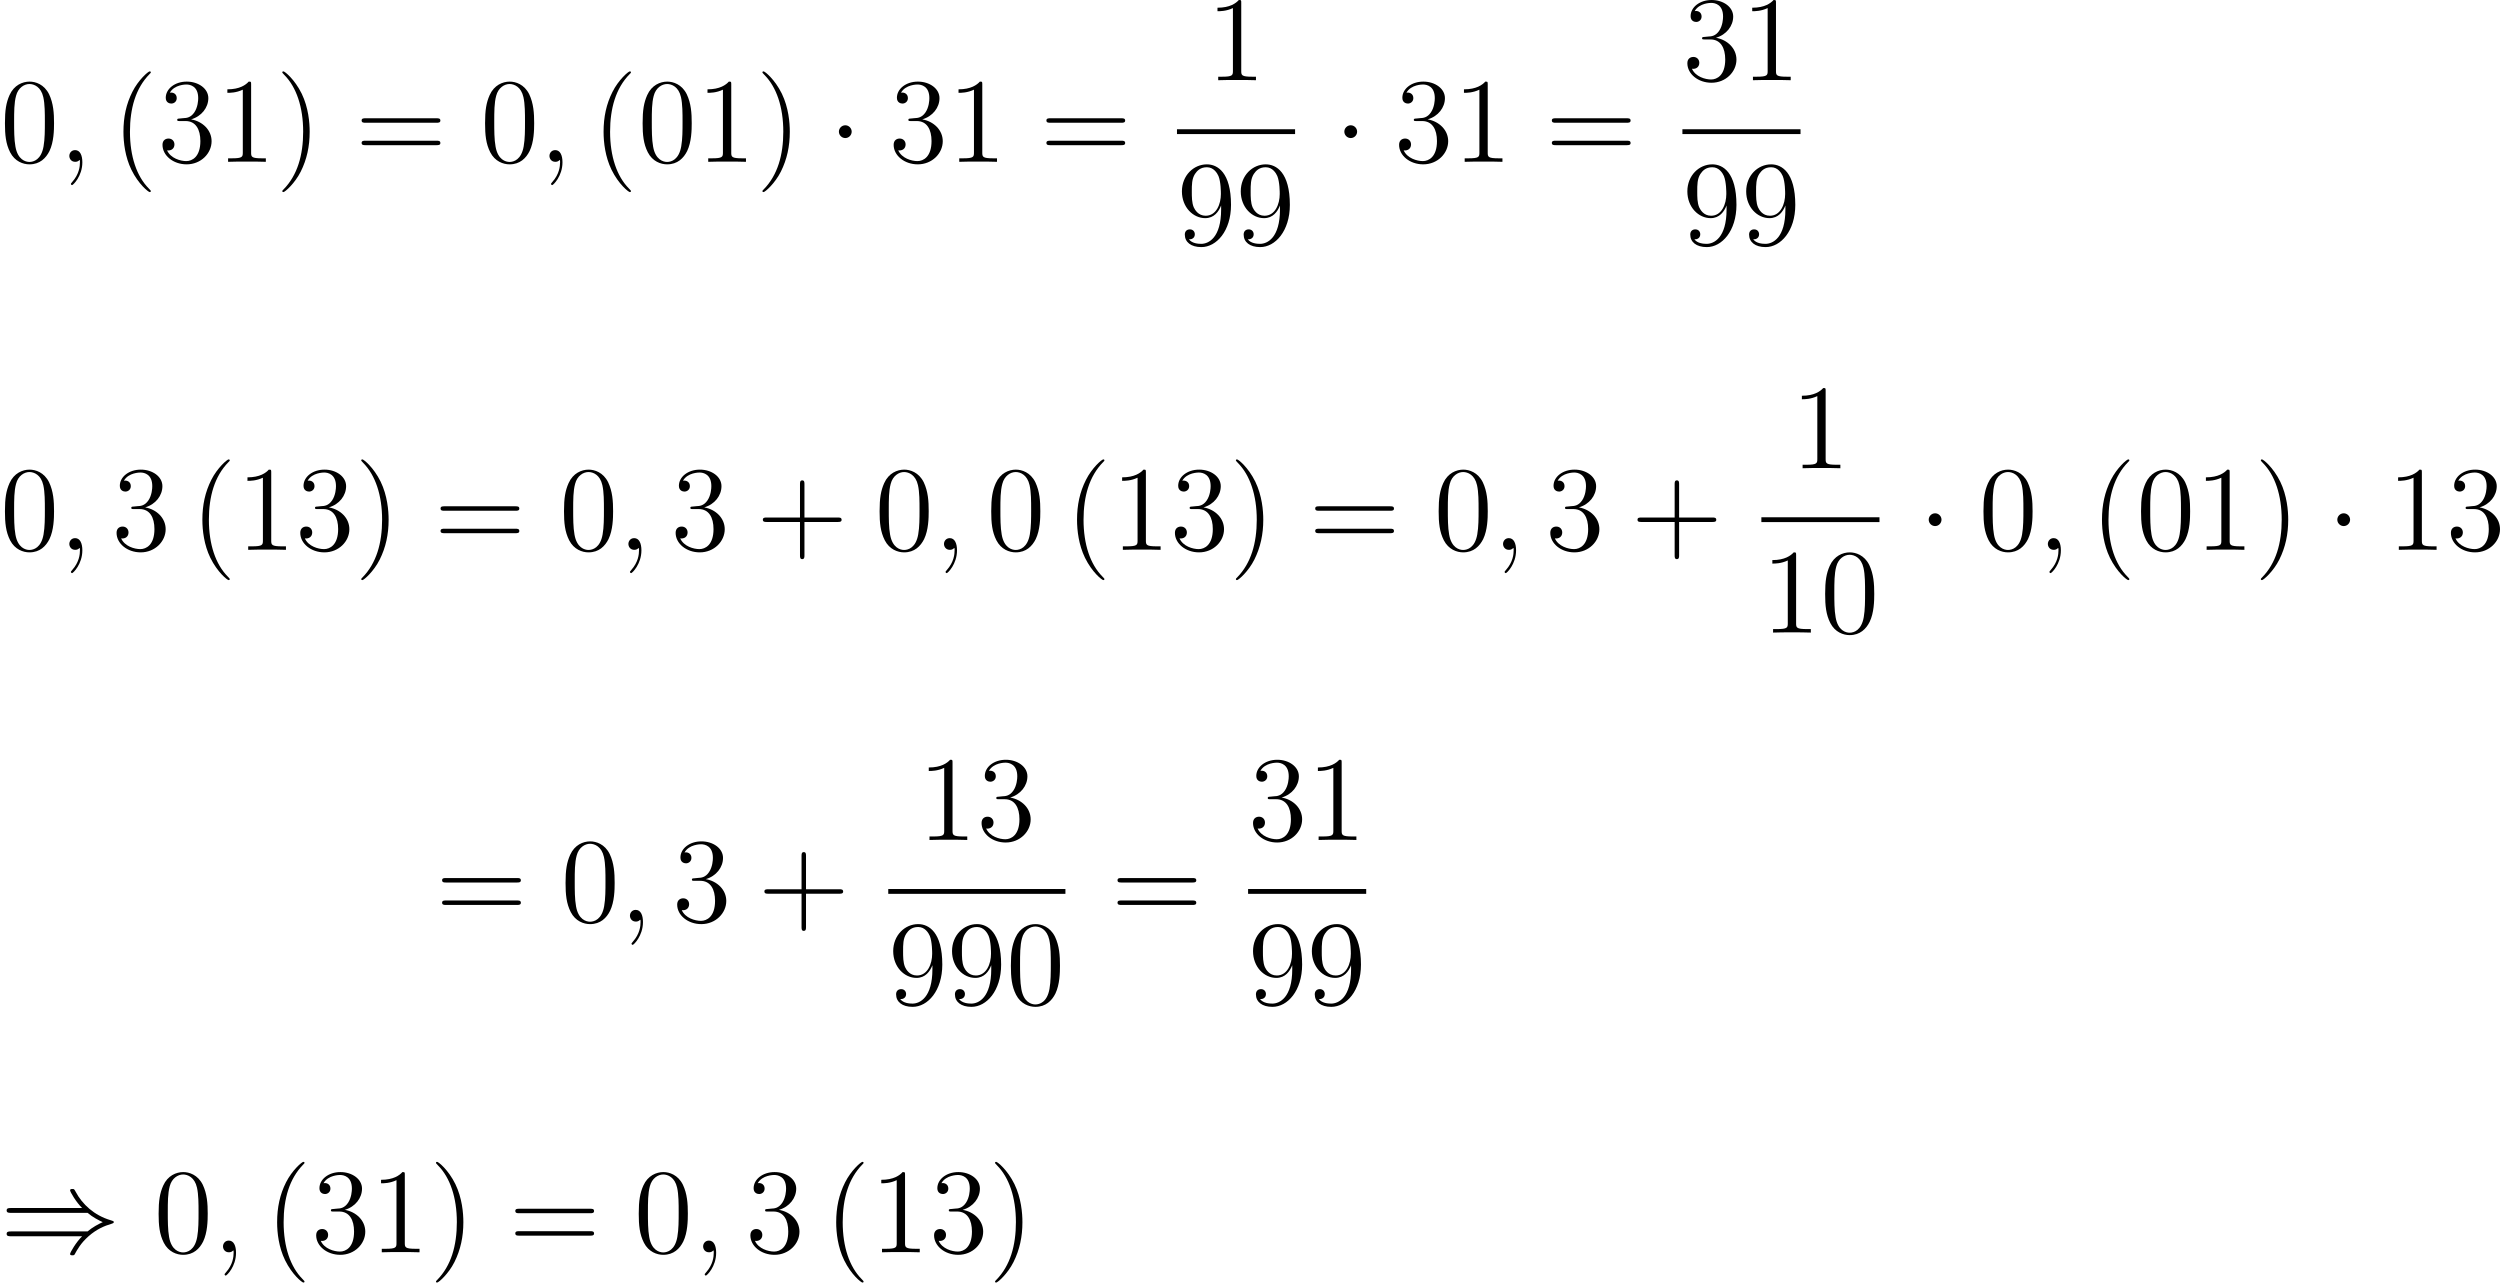 <?xml version='1.0'?>
<!-- This file was generated by dvisvgm 1.14.1 -->
<svg height='127.116pt' version='1.1' viewBox='109.765 75.369 247.777 127.116' width='247.777pt' xmlns='http://www.w3.org/2000/svg' xmlns:xlink='http://www.w3.org/1999/xlink'>
<defs>
<path d='M2.295 -2.989C2.295 -3.335 2.008 -3.622 1.662 -3.622S1.028 -3.335 1.028 -2.989S1.315 -2.355 1.662 -2.355S2.295 -2.642 2.295 -2.989Z' id='g0-1'/>
<path d='M8.679 -3.909C9.182 -3.479 9.791 -3.168 10.186 -2.989C9.755 -2.798 9.17 -2.487 8.679 -2.068H1.088C0.885 -2.068 0.658 -2.068 0.658 -1.829S0.873 -1.59 1.076 -1.59H8.141C7.568 -1.04 6.946 0.012 6.946 0.167C6.946 0.299 7.101 0.299 7.173 0.299C7.269 0.299 7.352 0.299 7.4 0.203C7.651 -0.251 7.986 -0.885 8.763 -1.578C9.588 -2.307 10.389 -2.63 11.011 -2.809C11.214 -2.881 11.226 -2.893 11.25 -2.917C11.274 -2.929 11.274 -2.965 11.274 -2.989S11.274 -3.037 11.262 -3.061L11.226 -3.084C11.202 -3.096 11.19 -3.108 10.963 -3.18C9.349 -3.658 8.153 -4.746 7.484 -6.025C7.352 -6.265 7.34 -6.276 7.173 -6.276C7.101 -6.276 6.946 -6.276 6.946 -6.145C6.946 -5.99 7.556 -4.949 8.141 -4.388H1.076C0.873 -4.388 0.658 -4.388 0.658 -4.148S0.885 -3.909 1.088 -3.909H8.679Z' id='g0-41'/>
<path d='M3.885 2.905C3.885 2.869 3.885 2.845 3.682 2.642C2.487 1.435 1.817 -0.538 1.817 -2.977C1.817 -5.296 2.379 -7.293 3.766 -8.703C3.885 -8.811 3.885 -8.835 3.885 -8.871C3.885 -8.942 3.826 -8.966 3.778 -8.966C3.622 -8.966 2.642 -8.106 2.056 -6.934C1.447 -5.727 1.172 -4.447 1.172 -2.977C1.172 -1.913 1.339 -0.49 1.961 0.789C2.666 2.224 3.646 3.001 3.778 3.001C3.826 3.001 3.885 2.977 3.885 2.905Z' id='g2-40'/>
<path d='M3.371 -2.977C3.371 -3.885 3.252 -5.368 2.582 -6.755C1.877 -8.189 0.897 -8.966 0.765 -8.966C0.717 -8.966 0.658 -8.942 0.658 -8.871C0.658 -8.835 0.658 -8.811 0.861 -8.608C2.056 -7.4 2.726 -5.428 2.726 -2.989C2.726 -0.669 2.164 1.327 0.777 2.738C0.658 2.845 0.658 2.869 0.658 2.905C0.658 2.977 0.717 3.001 0.765 3.001C0.921 3.001 1.901 2.14 2.487 0.968C3.096 -0.251 3.371 -1.542 3.371 -2.977Z' id='g2-41'/>
<path d='M4.77 -2.762H8.07C8.237 -2.762 8.452 -2.762 8.452 -2.977C8.452 -3.204 8.249 -3.204 8.07 -3.204H4.77V-6.504C4.77 -6.671 4.77 -6.886 4.555 -6.886C4.328 -6.886 4.328 -6.683 4.328 -6.504V-3.204H1.028C0.861 -3.204 0.646 -3.204 0.646 -2.989C0.646 -2.762 0.849 -2.762 1.028 -2.762H4.328V0.538C4.328 0.705 4.328 0.921 4.543 0.921C4.77 0.921 4.77 0.717 4.77 0.538V-2.762Z' id='g2-43'/>
<path d='M5.356 -3.826C5.356 -4.818 5.296 -5.786 4.866 -6.695C4.376 -7.687 3.515 -7.95 2.929 -7.95C2.236 -7.95 1.387 -7.603 0.944 -6.611C0.61 -5.858 0.49 -5.117 0.49 -3.826C0.49 -2.666 0.574 -1.793 1.004 -0.944C1.47 -0.036 2.295 0.251 2.917 0.251C3.957 0.251 4.555 -0.371 4.902 -1.064C5.332 -1.961 5.356 -3.132 5.356 -3.826ZM2.917 0.012C2.534 0.012 1.757 -0.203 1.53 -1.506C1.399 -2.224 1.399 -3.132 1.399 -3.969C1.399 -4.949 1.399 -5.834 1.59 -6.539C1.793 -7.34 2.403 -7.711 2.917 -7.711C3.371 -7.711 4.065 -7.436 4.292 -6.408C4.447 -5.727 4.447 -4.782 4.447 -3.969C4.447 -3.168 4.447 -2.26 4.316 -1.53C4.089 -0.215 3.335 0.012 2.917 0.012Z' id='g2-48'/>
<path d='M3.443 -7.663C3.443 -7.938 3.443 -7.95 3.204 -7.95C2.917 -7.627 2.319 -7.185 1.088 -7.185V-6.838C1.363 -6.838 1.961 -6.838 2.618 -7.149V-0.921C2.618 -0.49 2.582 -0.347 1.53 -0.347H1.16V0C1.482 -0.024 2.642 -0.024 3.037 -0.024S4.579 -0.024 4.902 0V-0.347H4.531C3.479 -0.347 3.443 -0.49 3.443 -0.921V-7.663Z' id='g2-49'/>
<path d='M2.2 -4.292C1.997 -4.28 1.949 -4.268 1.949 -4.16C1.949 -4.041 2.008 -4.041 2.224 -4.041H2.774C3.79 -4.041 4.244 -3.204 4.244 -2.056C4.244 -0.49 3.431 -0.072 2.845 -0.072C2.271 -0.072 1.291 -0.347 0.944 -1.136C1.327 -1.076 1.674 -1.291 1.674 -1.722C1.674 -2.068 1.423 -2.307 1.088 -2.307C0.801 -2.307 0.49 -2.14 0.49 -1.686C0.49 -0.622 1.554 0.251 2.881 0.251C4.304 0.251 5.356 -0.837 5.356 -2.044C5.356 -3.144 4.471 -4.005 3.324 -4.208C4.364 -4.507 5.033 -5.38 5.033 -6.312C5.033 -7.257 4.053 -7.95 2.893 -7.95C1.698 -7.95 0.813 -7.221 0.813 -6.348C0.813 -5.87 1.184 -5.774 1.363 -5.774C1.614 -5.774 1.901 -5.954 1.901 -6.312C1.901 -6.695 1.614 -6.862 1.351 -6.862C1.279 -6.862 1.255 -6.862 1.219 -6.85C1.674 -7.663 2.798 -7.663 2.857 -7.663C3.252 -7.663 4.029 -7.484 4.029 -6.312C4.029 -6.085 3.993 -5.416 3.646 -4.902C3.288 -4.376 2.881 -4.34 2.558 -4.328L2.2 -4.292Z' id='g2-51'/>
<path d='M4.376 -3.479C4.376 -0.658 3.12 -0.072 2.403 -0.072C2.116 -0.072 1.482 -0.108 1.184 -0.526H1.255C1.339 -0.502 1.769 -0.574 1.769 -1.016C1.769 -1.279 1.59 -1.506 1.279 -1.506S0.777 -1.303 0.777 -0.992C0.777 -0.251 1.375 0.251 2.415 0.251C3.909 0.251 5.356 -1.339 5.356 -3.933C5.356 -7.149 4.017 -7.95 2.965 -7.95C1.65 -7.95 0.49 -6.85 0.49 -5.272S1.602 -2.618 2.798 -2.618C3.682 -2.618 4.136 -3.264 4.376 -3.873V-3.479ZM2.845 -2.857C2.092 -2.857 1.769 -3.467 1.662 -3.694C1.47 -4.148 1.47 -4.722 1.47 -5.26C1.47 -5.93 1.47 -6.504 1.781 -6.994C1.997 -7.317 2.319 -7.663 2.965 -7.663C3.646 -7.663 3.993 -7.066 4.113 -6.791C4.352 -6.205 4.352 -5.189 4.352 -5.009C4.352 -4.005 3.897 -2.857 2.845 -2.857Z' id='g2-57'/>
<path d='M8.07 -3.873C8.237 -3.873 8.452 -3.873 8.452 -4.089C8.452 -4.316 8.249 -4.316 8.07 -4.316H1.028C0.861 -4.316 0.646 -4.316 0.646 -4.101C0.646 -3.873 0.849 -3.873 1.028 -3.873H8.07ZM8.07 -1.65C8.237 -1.65 8.452 -1.65 8.452 -1.865C8.452 -2.092 8.249 -2.092 8.07 -2.092H1.028C0.861 -2.092 0.646 -2.092 0.646 -1.877C0.646 -1.65 0.849 -1.65 1.028 -1.65H8.07Z' id='g2-61'/>
<path d='M2.331 0.048C2.331 -0.646 2.104 -1.16 1.614 -1.16C1.231 -1.16 1.04 -0.849 1.04 -0.586S1.219 0 1.626 0C1.781 0 1.913 -0.048 2.02 -0.155C2.044 -0.179 2.056 -0.179 2.068 -0.179C2.092 -0.179 2.092 -0.012 2.092 0.048C2.092 0.442 2.02 1.219 1.327 1.997C1.196 2.14 1.196 2.164 1.196 2.188C1.196 2.248 1.255 2.307 1.315 2.307C1.411 2.307 2.331 1.423 2.331 0.048Z' id='g1-59'/>
</defs>
<g id='page1'>
<use x='109.765' xlink:href='#g2-48' y='91.407'/>
<use x='115.596' xlink:href='#g1-59' y='91.407'/>
<use x='120.828' xlink:href='#g2-40' y='91.407'/>
<use x='125.38' xlink:href='#g2-51' y='91.407'/>
<use x='131.211' xlink:href='#g2-49' y='91.407'/>
<use x='137.086' xlink:href='#g2-41' y='91.407'/>
<use x='144.959' xlink:href='#g2-61' y='91.407'/>
<use x='157.351' xlink:href='#g2-48' y='91.407'/>
<use x='163.182' xlink:href='#g1-59' y='91.407'/>
<use x='168.414' xlink:href='#g2-40' y='91.407'/>
<use x='172.966' xlink:href='#g2-48' y='91.407'/>
<use x='178.797' xlink:href='#g2-49' y='91.407'/>
<use x='184.672' xlink:href='#g2-41' y='91.407'/>
<use x='191.881' xlink:href='#g0-1' y='91.407'/>
<use x='197.846' xlink:href='#g2-51' y='91.407'/>
<use x='203.677' xlink:href='#g2-49' y='91.407'/>
<use x='212.829' xlink:href='#g2-61' y='91.407'/>
<use x='229.343' xlink:href='#g2-49' y='83.319'/>
<rect height='0.478' width='11.706' x='226.416' y='88.179'/>
<use x='226.416' xlink:href='#g2-57' y='99.608'/>
<use x='232.248' xlink:href='#g2-57' y='99.608'/>
<use x='241.975' xlink:href='#g0-1' y='91.407'/>
<use x='247.94' xlink:href='#g2-51' y='91.407'/>
<use x='253.771' xlink:href='#g2-49' y='91.407'/>
<use x='262.923' xlink:href='#g2-61' y='91.407'/>
<use x='276.51' xlink:href='#g2-51' y='83.319'/>
<use x='282.341' xlink:href='#g2-49' y='83.319'/>
<rect height='0.478' width='11.706' x='276.51' y='88.179'/>
<use x='276.51' xlink:href='#g2-57' y='99.608'/>
<use x='282.341' xlink:href='#g2-57' y='99.608'/>
<use x='109.765' xlink:href='#g2-48' y='129.864'/>
<use x='115.596' xlink:href='#g1-59' y='129.864'/>
<use x='120.828' xlink:href='#g2-51' y='129.864'/>
<use x='128.651' xlink:href='#g2-40' y='129.864'/>
<use x='133.204' xlink:href='#g2-49' y='129.864'/>
<use x='139.035' xlink:href='#g2-51' y='129.864'/>
<use x='144.91' xlink:href='#g2-41' y='129.864'/>
<use x='152.783' xlink:href='#g2-61' y='129.864'/>
<use x='165.174' xlink:href='#g2-48' y='129.864'/>
<use x='171.006' xlink:href='#g1-59' y='129.864'/>
<use x='176.238' xlink:href='#g2-51' y='129.864'/>
<use x='184.725' xlink:href='#g2-43' y='129.864'/>
<use x='196.453' xlink:href='#g2-48' y='129.864'/>
<use x='202.284' xlink:href='#g1-59' y='129.864'/>
<use x='207.516' xlink:href='#g2-48' y='129.864'/>
<use x='215.339' xlink:href='#g2-40' y='129.864'/>
<use x='219.892' xlink:href='#g2-49' y='129.864'/>
<use x='225.723' xlink:href='#g2-51' y='129.864'/>
<use x='231.598' xlink:href='#g2-41' y='129.864'/>
<use x='239.471' xlink:href='#g2-61' y='129.864'/>
<use x='251.862' xlink:href='#g2-48' y='129.864'/>
<use x='257.693' xlink:href='#g1-59' y='129.864'/>
<use x='262.925' xlink:href='#g2-51' y='129.864'/>
<use x='271.413' xlink:href='#g2-43' y='129.864'/>
<use x='287.263' xlink:href='#g2-49' y='121.777'/>
<rect height='0.478' width='11.706' x='284.336' y='126.636'/>
<use x='284.336' xlink:href='#g2-49' y='138.065'/>
<use x='290.167' xlink:href='#g2-48' y='138.065'/>
<use x='299.894' xlink:href='#g0-1' y='129.864'/>
<use x='305.859' xlink:href='#g2-48' y='129.864'/>
<use x='311.69' xlink:href='#g1-59' y='129.864'/>
<use x='316.922' xlink:href='#g2-40' y='129.864'/>
<use x='321.475' xlink:href='#g2-48' y='129.864'/>
<use x='327.306' xlink:href='#g2-49' y='129.864'/>
<use x='333.181' xlink:href='#g2-41' y='129.864'/>
<use x='340.39' xlink:href='#g0-1' y='129.864'/>
<use x='346.355' xlink:href='#g2-49' y='129.864'/>
<use x='352.186' xlink:href='#g2-51' y='129.864'/>
<use x='152.936' xlink:href='#g2-61' y='166.708'/>
<use x='165.328' xlink:href='#g2-48' y='166.708'/>
<use x='171.159' xlink:href='#g1-59' y='166.708'/>
<use x='176.391' xlink:href='#g2-51' y='166.708'/>
<use x='184.879' xlink:href='#g2-43' y='166.708'/>
<use x='200.728' xlink:href='#g2-49' y='158.62'/>
<use x='206.559' xlink:href='#g2-51' y='158.62'/>
<rect height='0.478' width='17.559' x='197.801' y='163.48'/>
<use x='197.801' xlink:href='#g2-57' y='174.908'/>
<use x='203.632' xlink:href='#g2-57' y='174.908'/>
<use x='209.464' xlink:href='#g2-48' y='174.908'/>
<use x='219.877' xlink:href='#g2-61' y='166.708'/>
<use x='233.464' xlink:href='#g2-51' y='158.62'/>
<use x='239.295' xlink:href='#g2-49' y='158.62'/>
<rect height='0.478' width='11.706' x='233.464' y='163.48'/>
<use x='233.464' xlink:href='#g2-57' y='174.908'/>
<use x='239.295' xlink:href='#g2-57' y='174.908'/>
<use x='109.765' xlink:href='#g0-41' y='199.485'/>
<use x='124.996' xlink:href='#g2-48' y='199.485'/>
<use x='130.827' xlink:href='#g1-59' y='199.485'/>
<use x='136.059' xlink:href='#g2-40' y='199.485'/>
<use x='140.612' xlink:href='#g2-51' y='199.485'/>
<use x='146.443' xlink:href='#g2-49' y='199.485'/>
<use x='152.318' xlink:href='#g2-41' y='199.485'/>
<use x='160.191' xlink:href='#g2-61' y='199.485'/>
<use x='172.582' xlink:href='#g2-48' y='199.485'/>
<use x='178.413' xlink:href='#g1-59' y='199.485'/>
<use x='183.645' xlink:href='#g2-51' y='199.485'/>
<use x='191.469' xlink:href='#g2-40' y='199.485'/>
<use x='196.021' xlink:href='#g2-49' y='199.485'/>
<use x='201.852' xlink:href='#g2-51' y='199.485'/>
<use x='207.727' xlink:href='#g2-41' y='199.485'/>
</g>
</svg>
